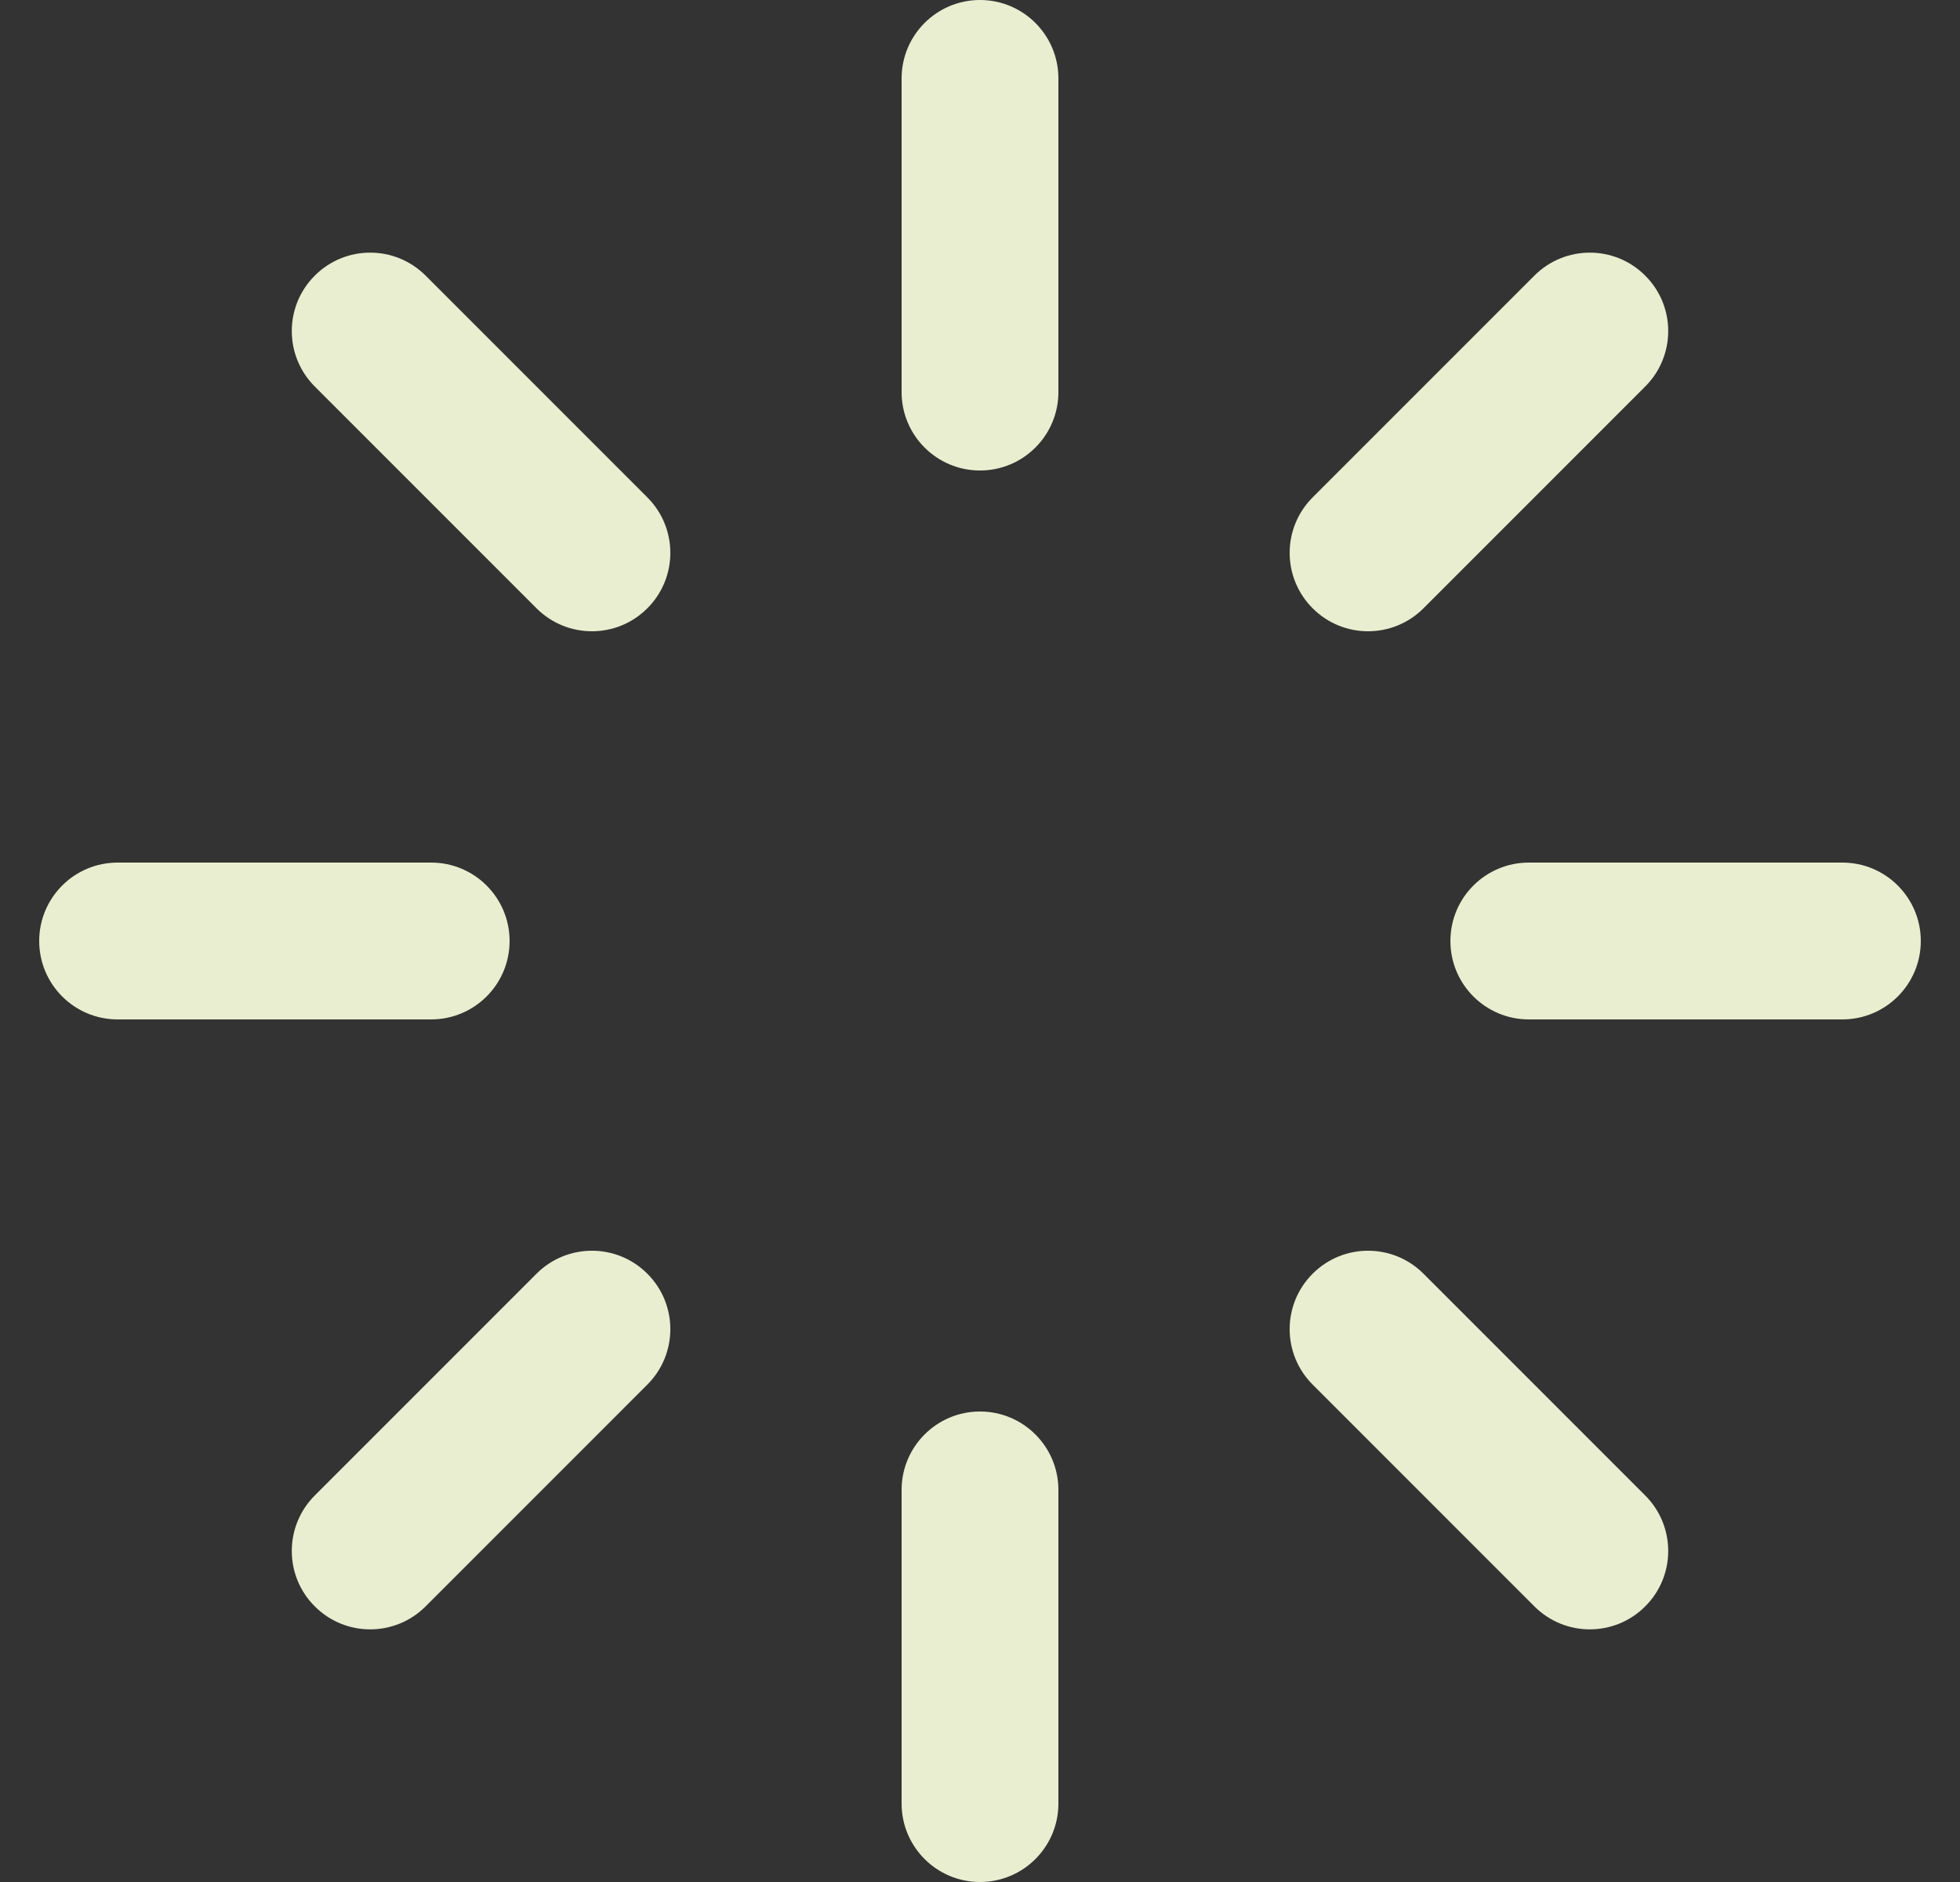 <?xml version="1.0" encoding="UTF-8"?> <svg xmlns="http://www.w3.org/2000/svg" width="25" height="24" viewBox="0 0 25 24" fill="none"><rect x="0" y="0" width="25" height="24" fill="#333333" stroke="none"/><g clip-path="url(#clip0_1291_645)"><path d="M12.5 0C13.052 0 13.5 0.448 13.5 1V5C13.5 5.552 13.052 6 12.5 6C11.948 6 11.5 5.552 11.5 5V1C11.5 0.448 11.948 0 12.5 0ZM4.015 3.515C4.405 3.124 5.038 3.124 5.429 3.515L8.257 6.343C8.648 6.734 8.648 7.367 8.257 7.757C7.867 8.148 7.234 8.148 6.843 7.757L4.015 4.929C3.624 4.538 3.624 3.905 4.015 3.515ZM20.985 3.515C21.376 3.905 21.376 4.538 20.985 4.929L18.157 7.757C17.766 8.148 17.133 8.148 16.743 7.757C16.352 7.367 16.352 6.734 16.743 6.343L19.571 3.515C19.962 3.124 20.595 3.124 20.985 3.515ZM0.5 12C0.5 11.448 0.948 11 1.5 11H5.5C6.052 11 6.5 11.448 6.5 12C6.5 12.552 6.052 13 5.5 13H1.5C0.948 13 0.5 12.552 0.5 12ZM18.5 12C18.5 11.448 18.948 11 19.5 11H23.5C24.052 11 24.5 11.448 24.5 12C24.5 12.552 24.052 13 23.5 13H19.5C18.948 13 18.5 12.552 18.5 12ZM8.257 16.243C8.648 16.633 8.648 17.266 8.257 17.657L5.429 20.485C5.038 20.876 4.405 20.876 4.015 20.485C3.624 20.095 3.624 19.462 4.015 19.071L6.843 16.243C7.234 15.852 7.867 15.852 8.257 16.243ZM16.743 16.243C17.133 15.852 17.766 15.852 18.157 16.243L20.985 19.071C21.376 19.462 21.376 20.095 20.985 20.485C20.595 20.876 19.962 20.876 19.571 20.485L16.743 17.657C16.352 17.266 16.352 16.633 16.743 16.243ZM12.5 18C13.052 18 13.5 18.448 13.5 19V23C13.5 23.552 13.052 24 12.5 24C11.948 24 11.5 23.552 11.5 23V19C11.5 18.448 11.948 18 12.5 18Z" fill="#E9EED0"></path></g><defs><clipPath id="clip0_1291_645"><rect width="24" height="24" fill="white" transform="translate(0.5)"></rect></clipPath></defs></svg> 